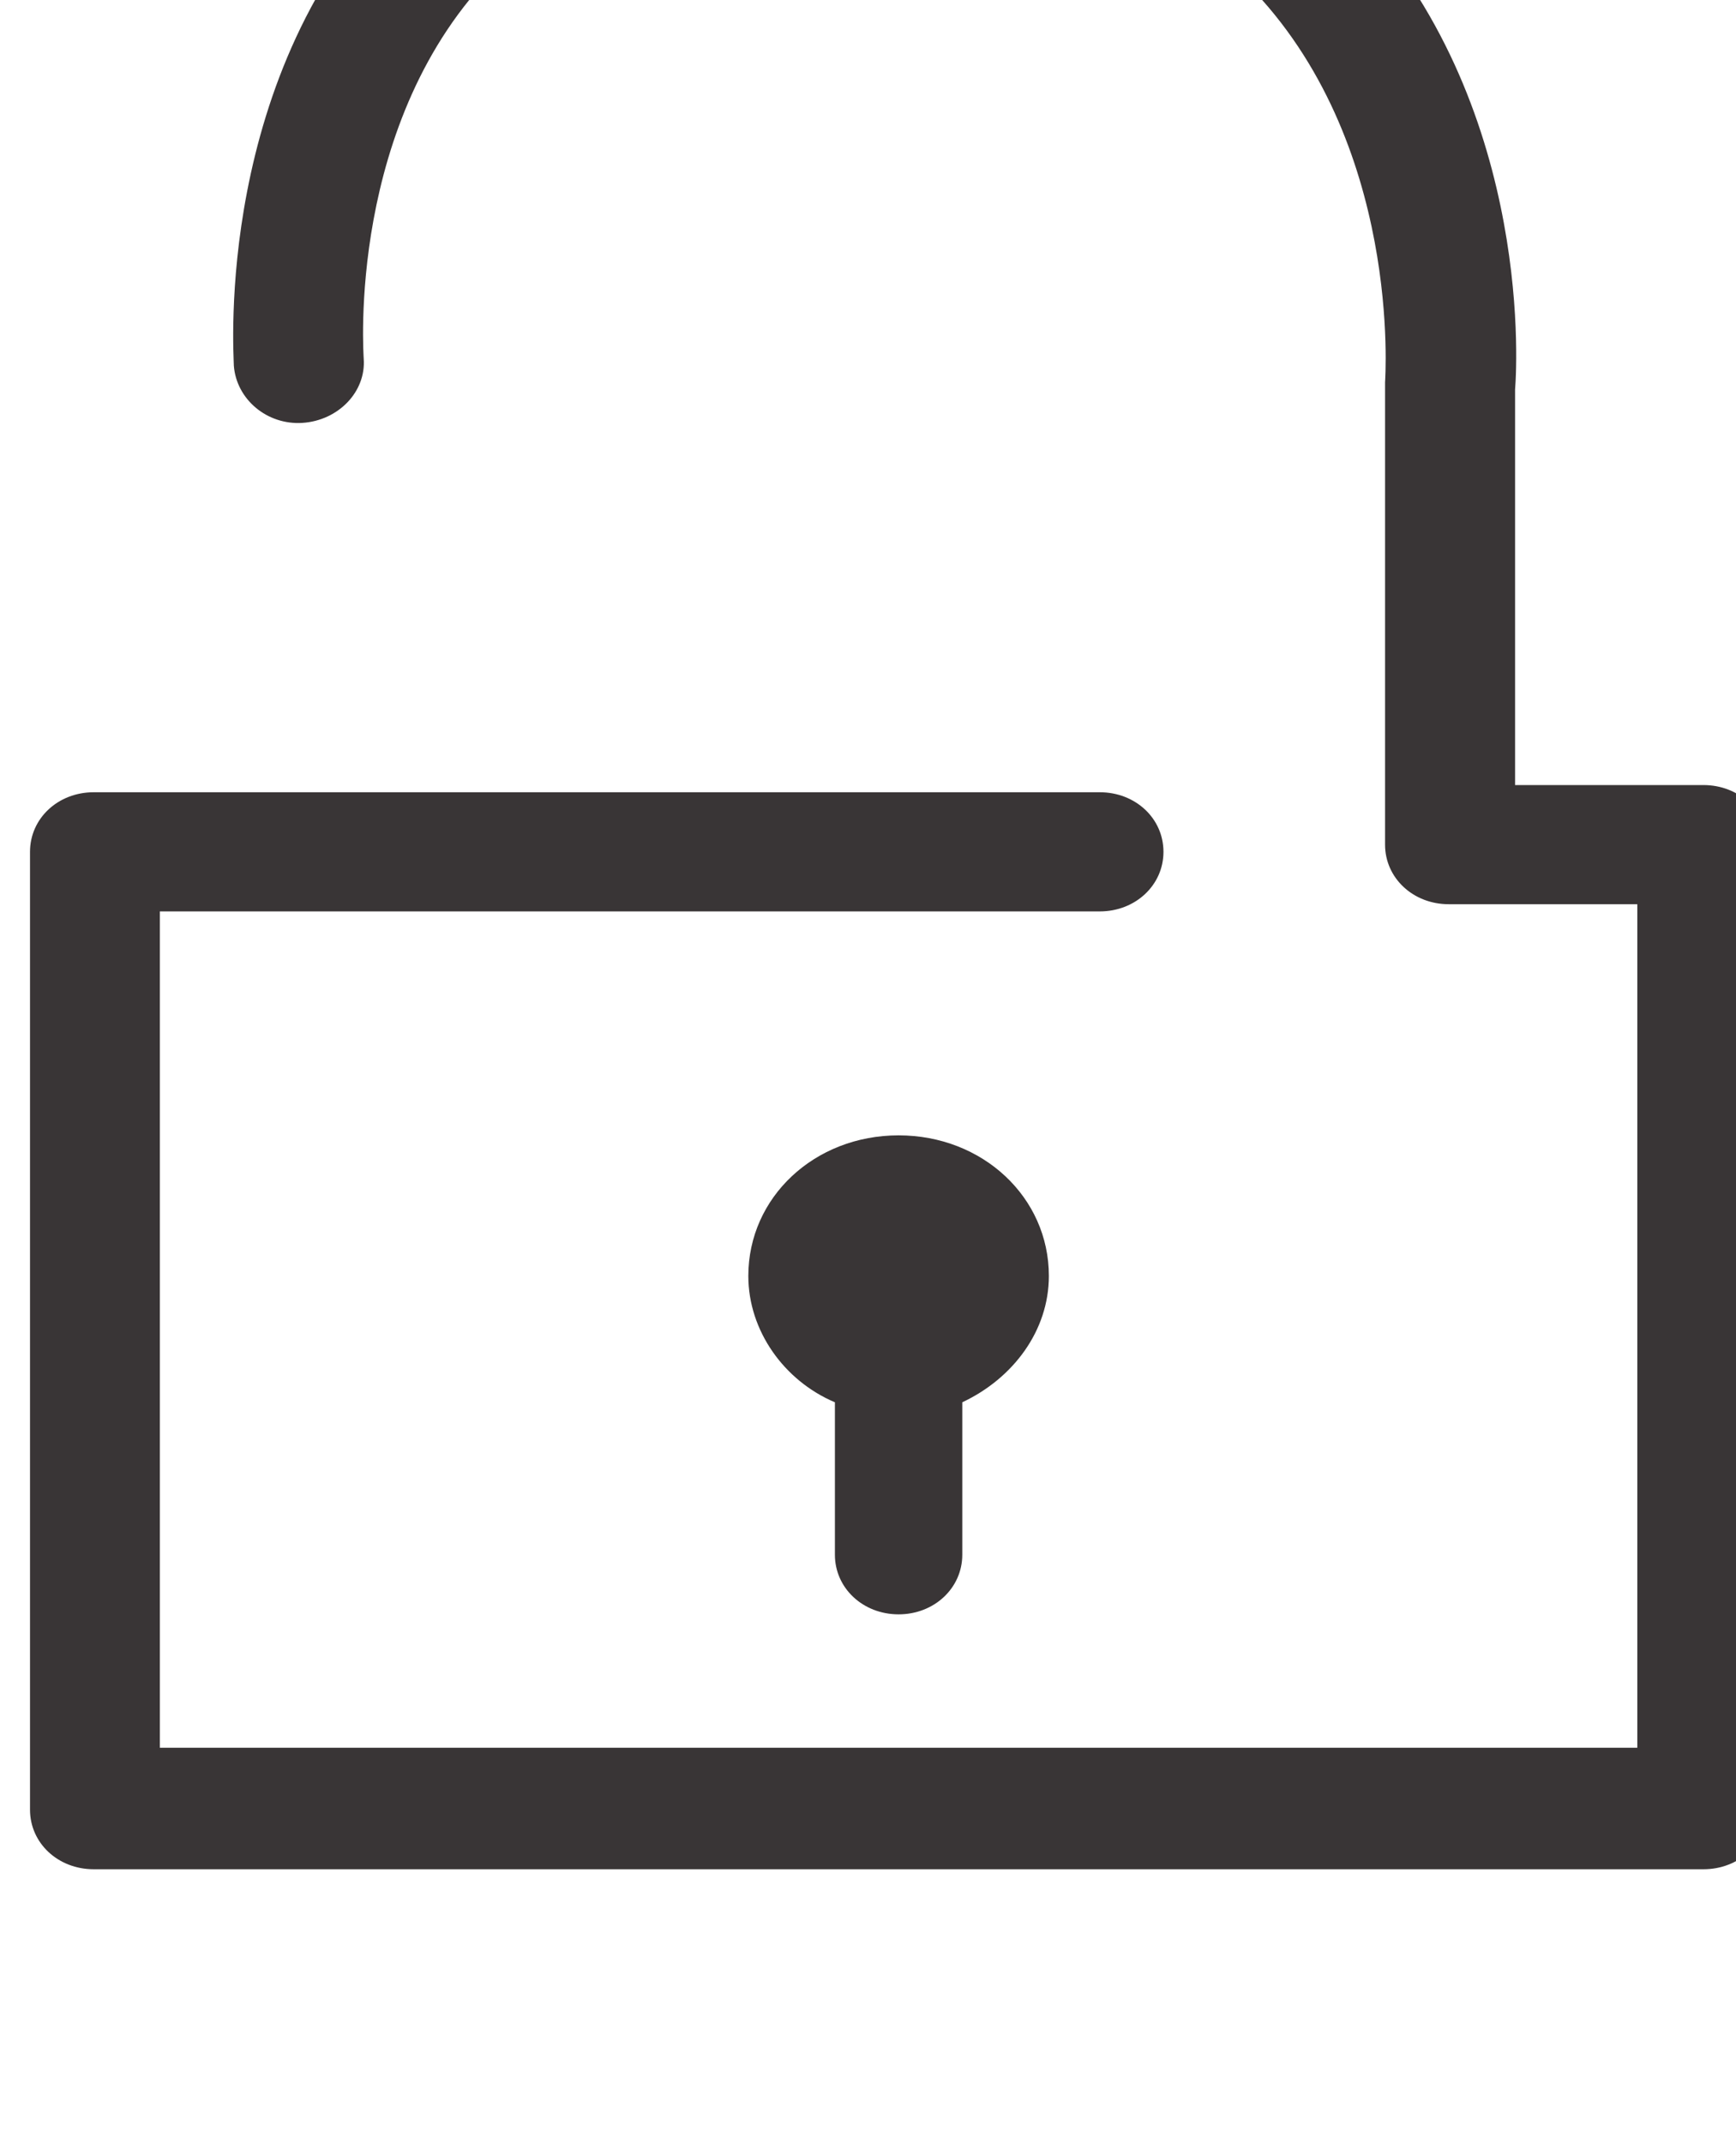 <?xml version="1.0" encoding="UTF-8" standalone="no"?>
<!-- Created with Inkscape (http://www.inkscape.org/) -->

<svg
   xmlns:dc="http://purl.org/dc/elements/1.1/"
   xmlns:cc="http://creativecommons.org/ns#"
   xmlns:rdf="http://www.w3.org/1999/02/22-rdf-syntax-ns#"
   xmlns:svg="http://www.w3.org/2000/svg"
   xmlns="http://www.w3.org/2000/svg"
   xmlns:sodipodi="http://sodipodi.sourceforge.net/DTD/sodipodi-0.dtd"
   xmlns:inkscape="http://www.inkscape.org/namespaces/inkscape"
   width="4.176mm"
   height="5.155mm"
   viewBox="0 0 4.176 5.155"
   version="1.1"
   id="svg7898"
   inkscape:version="0.92.1 r15371"
   sodipodi:docname="mobi-login-icon.svg">
  <defs
     id="defs7892">
    <clipPath
       id="clipPath7145"
       clipPathUnits="userSpaceOnUse">
      <path
         inkscape:connector-curvature="0"
         id="path7143"
         d="M 0,0 H 480 V 3000 H 0 Z" />
    </clipPath>
  </defs>
  <sodipodi:namedview
     id="base"
     pagecolor="#ffffff"
     bordercolor="#666666"
     borderopacity="1.0"
     inkscape:pageopacity="0.0"
     inkscape:pageshadow="2"
     inkscape:zoom="0.35"
     inkscape:cx="-879.25086"
     inkscape:cy="-164.54288"
     inkscape:document-units="mm"
     inkscape:current-layer="layer1"
     showgrid="false"
     inkscape:window-width="1920"
     inkscape:window-height="1018"
     inkscape:window-x="1912"
     inkscape:window-y="-8"
     inkscape:window-maximized="1" />
  <g
     inkscape:label="Livello 1"
     inkscape:groupmode="layer"
     id="layer1"
     transform="translate(-197.483,-100.143)">
    <g
       transform="matrix(0.353,0,0,-0.353,83.832,1150.47)"
       id="g7139">
      <g
         clip-path="url(#clipPath7145)"
         id="g7141">
        <g
           transform="translate(333.566,2962.693)"
           id="g7147">
          <path
             inkscape:connector-curvature="0"
             id="path7149"
             style="fill:#393536;fill-opacity:1;fill-rule:nonzero;stroke:none"
             d="m 0,0 h -10.97 c -0.243,0 -0.434,0.178 -0.434,0.406 v 6.527 c 0,0.228 0.191,0.406 0.434,0.406 h 6.856 c 0.243,0 0.434,-0.178 0.434,-0.406 0,-0.227 -0.191,-0.406 -0.434,-0.406 h -6.405 V 0.828 h 10.068 v 5.748 h -1.285 c -0.243,0 -0.434,0.179 -0.434,0.406 v 3.118 0.032 c 0,0.016 0.122,1.64 -0.937,2.712 -0.625,0.633 -1.545,0.941 -2.743,0.941 -1.024,0 -1.839,-0.275 -2.378,-0.844 -1.024,-1.023 -0.902,-2.63 -0.902,-2.647 0.017,-0.227 -0.174,-0.422 -0.417,-0.438 -0.243,-0.016 -0.451,0.162 -0.468,0.39 0,0.081 -0.139,1.997 1.145,3.28 0.712,0.714 1.736,1.088 3.02,1.088 1.458,0 2.604,-0.406 3.403,-1.218 1.267,-1.283 1.18,-3.102 1.163,-3.313 V 7.388 H 0 c 0.243,0 0.434,-0.179 0.434,-0.406 V 0.406 C 0.434,0.178 0.243,0 0,0" />
        </g>
        <g
           transform="translate(329.105,2966.736)"
           id="g7151">
          <path
             inkscape:connector-curvature="0"
             id="path7153"
             style="fill:#393536;fill-opacity:1;fill-rule:nonzero;stroke:none"
             d="m 0,0 c 0,0.536 -0.451,0.958 -1.024,0.958 -0.573,0 -1.024,-0.422 -1.024,-0.958 0,-0.373 0.243,-0.714 0.59,-0.861 V -1.9 c 0,-0.227 0.191,-0.406 0.434,-0.406 0.243,0 0.434,0.179 0.434,0.406 v 1.039 C -0.243,-0.698 0,-0.373 0,0" />
        </g>
      </g>
    </g>
  </g>
</svg>
